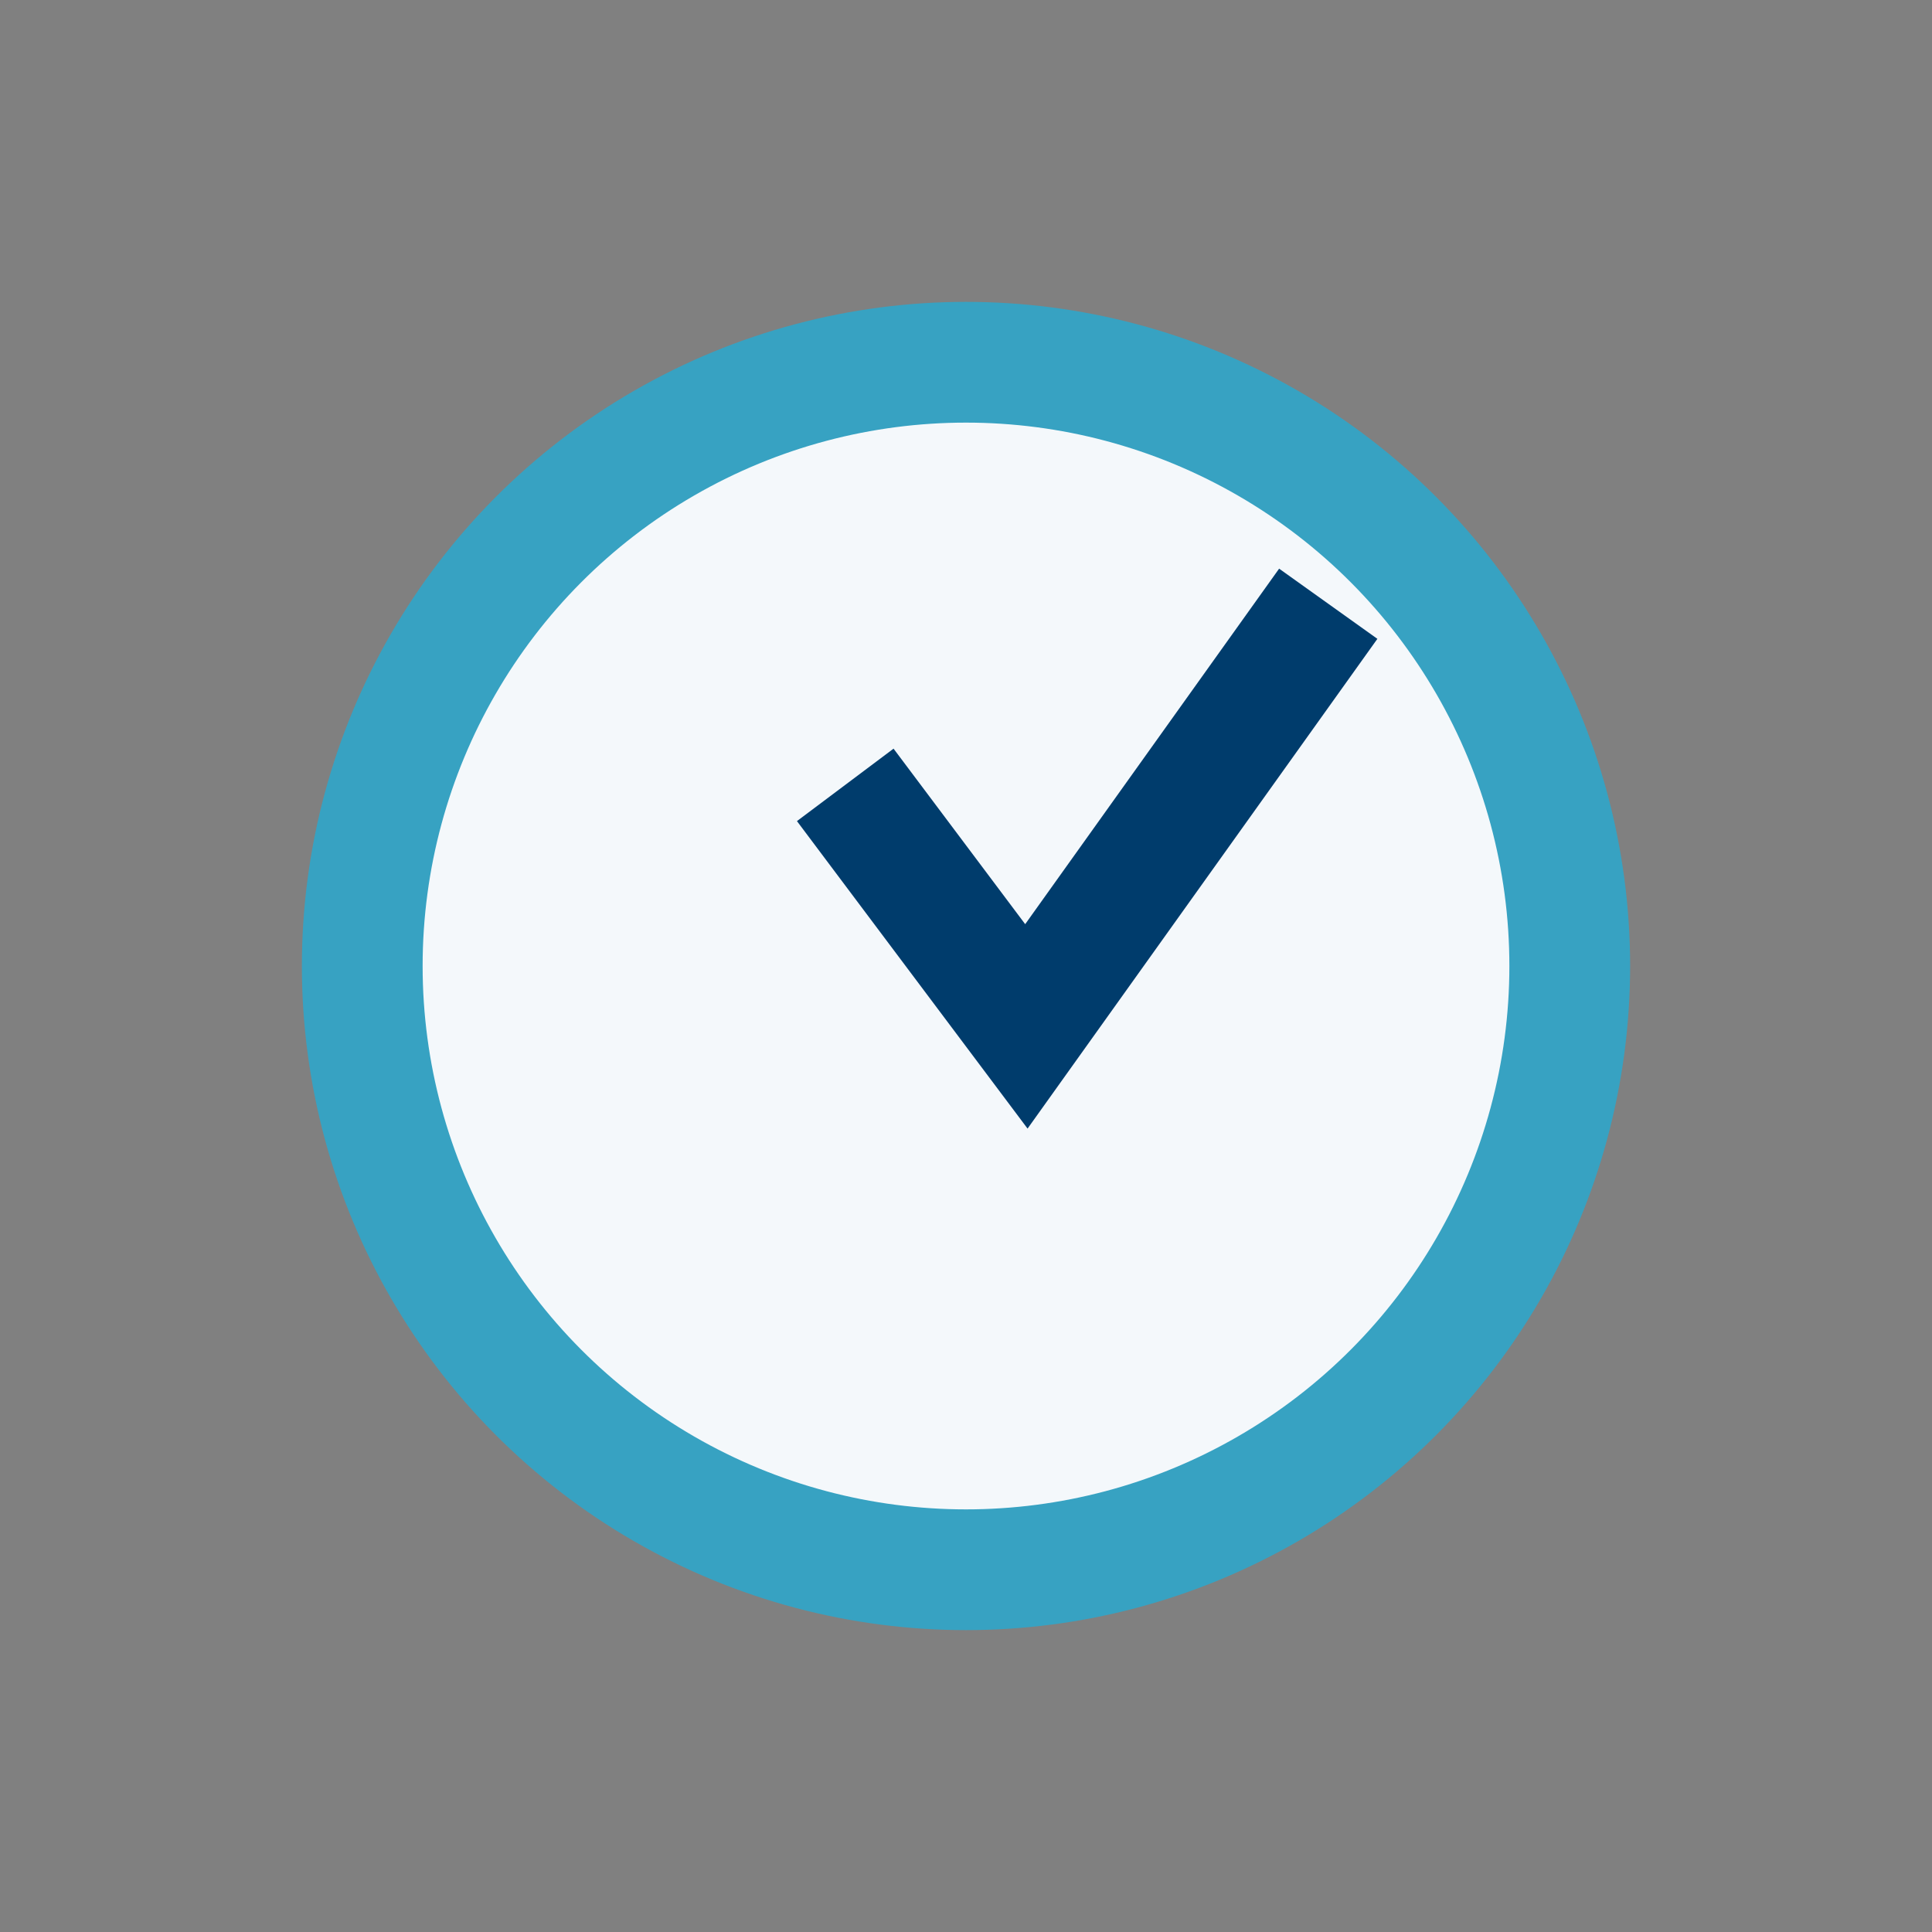 <?xml version="1.0" encoding="UTF-8"?>
<svg xmlns="http://www.w3.org/2000/svg" width="32" height="32" viewBox="0 0 32 32"><rect x="0" y="0" width="32" height="32" fill="#808080" stroke="none"/><circle cx="16" cy="16" r="10" fill="#F4F8FB" stroke="#37A2C2" stroke-width="2"/><path d="M14 13l3 4 5-7" stroke="#003C6C" stroke-width="2" fill="none"/></svg>